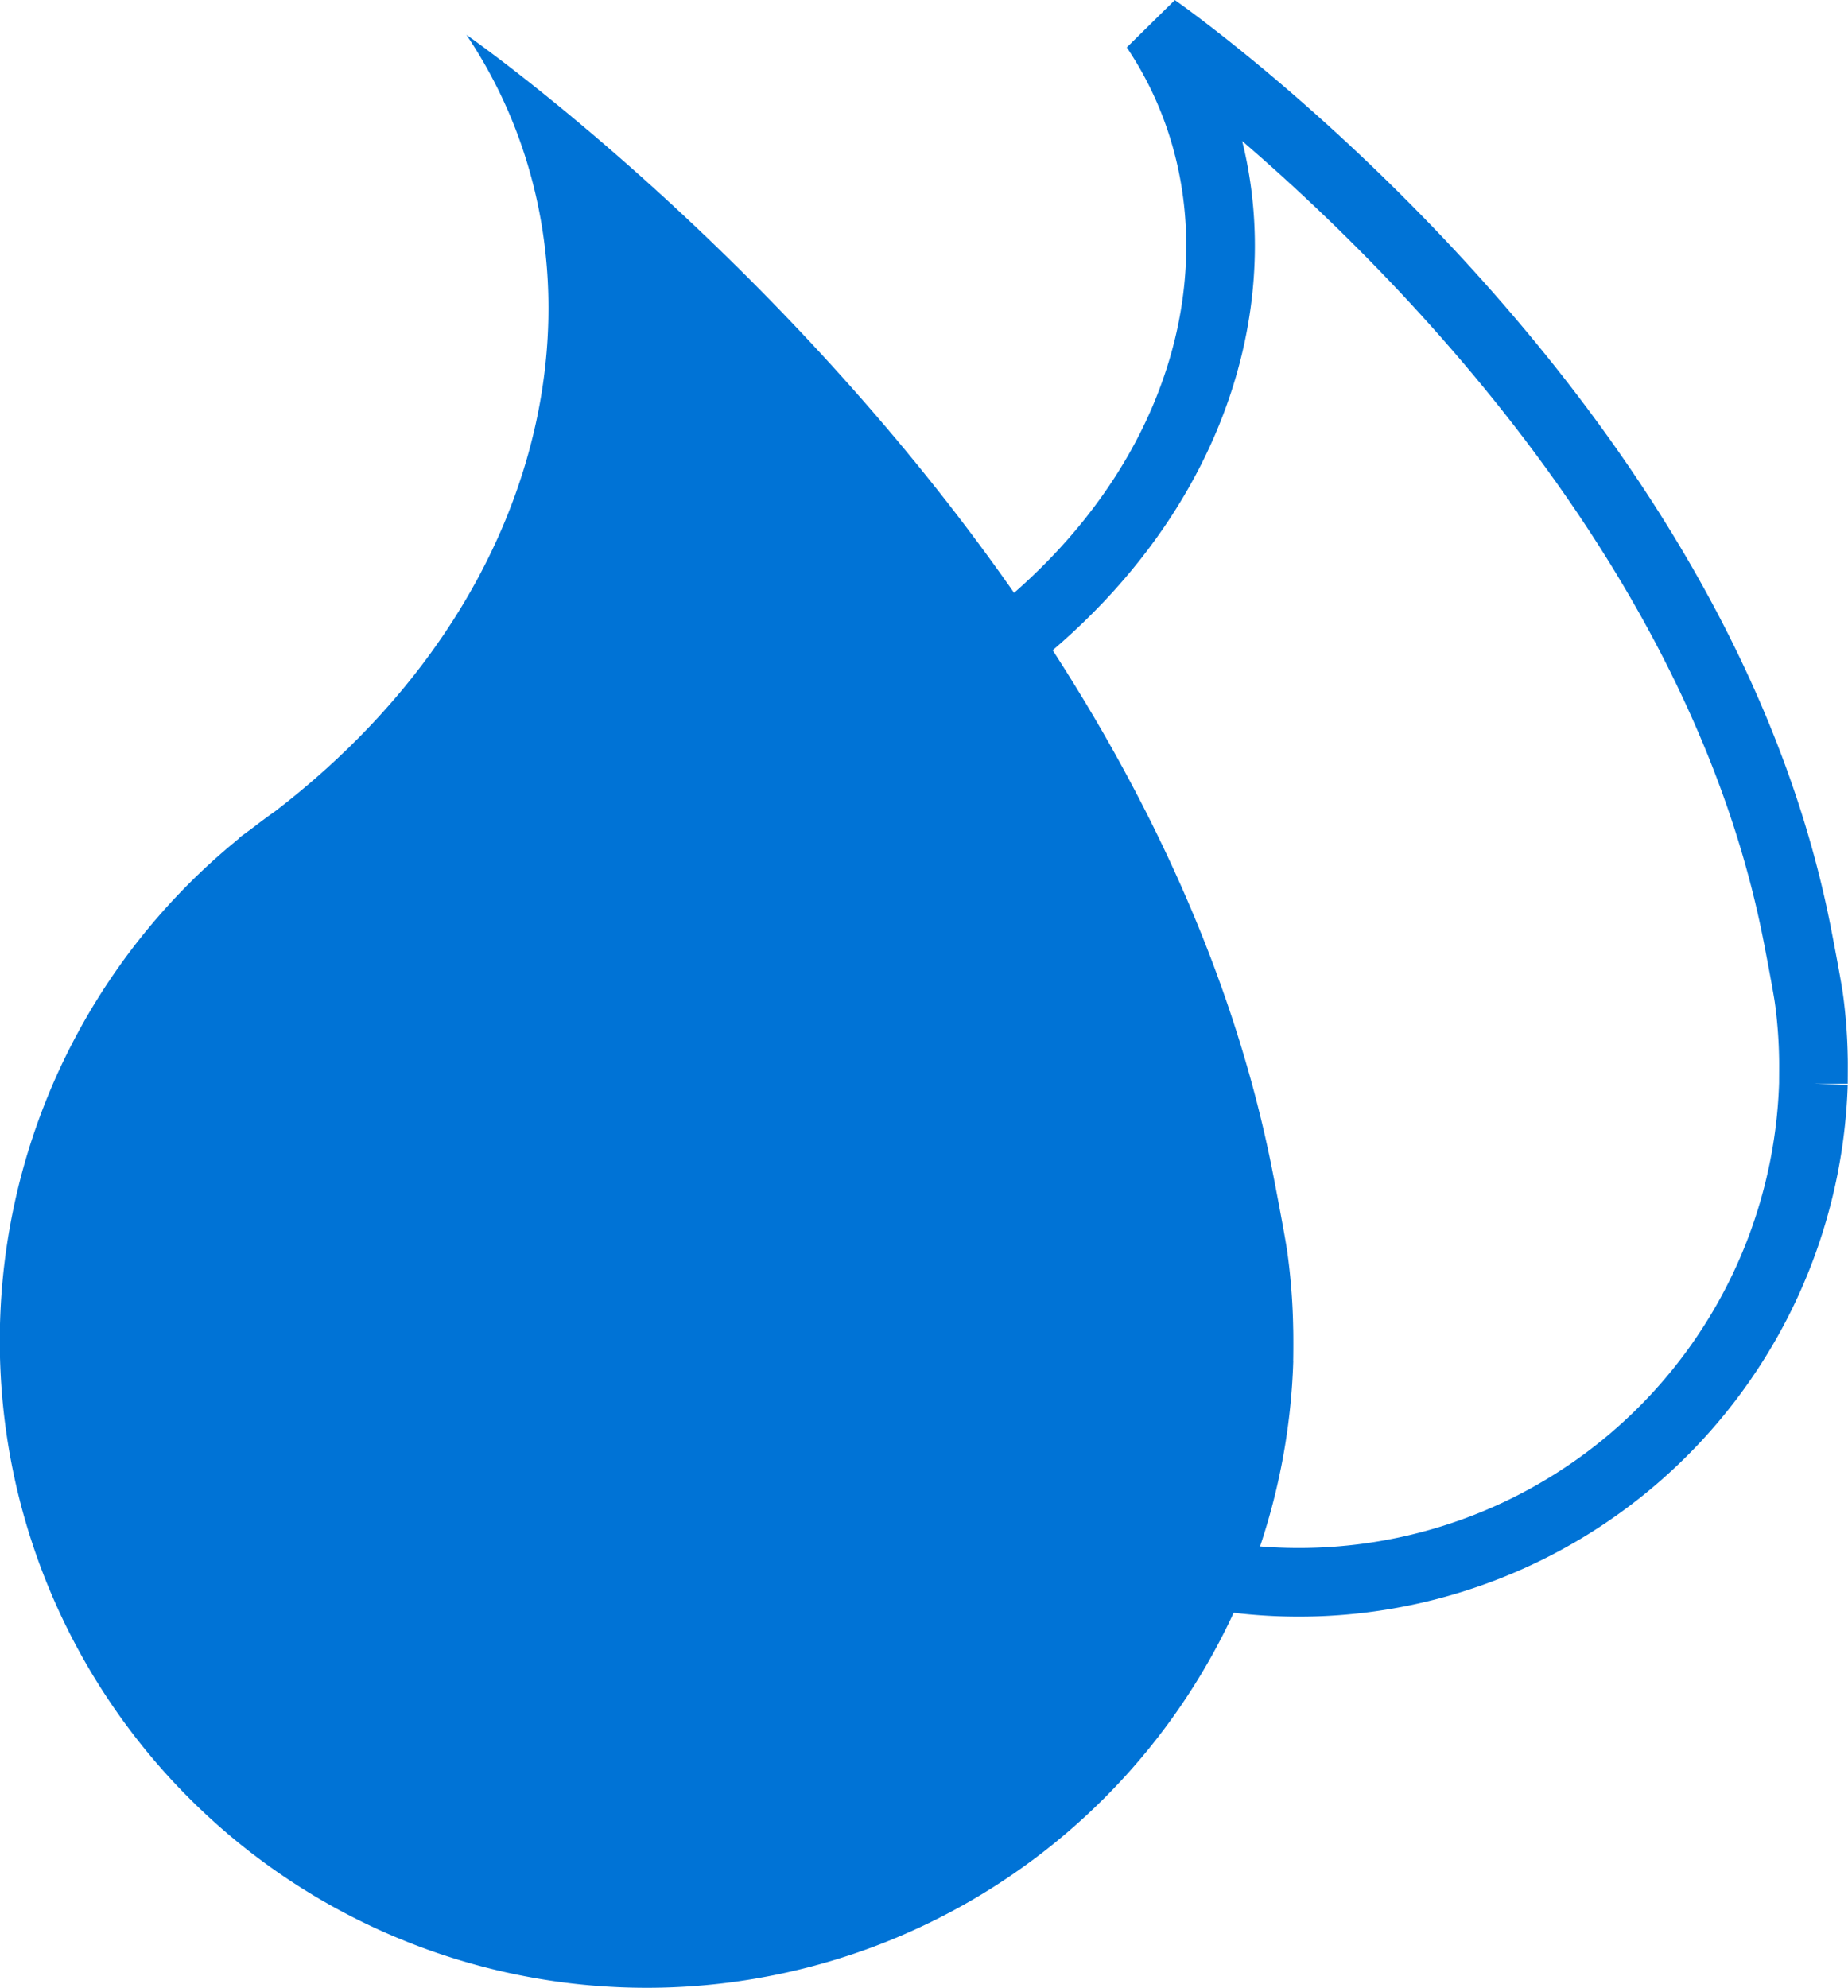 <svg xmlns="http://www.w3.org/2000/svg" width="53.846" height="57.911" viewBox="0 0 53.846 57.911">
  <g id="ICONO_GOTA" data-name="ICONO GOTA" transform="translate(-694.969 -1141.856)">
    <g id="Grupo_251" data-name="Grupo 251" transform="translate(484.817 1137.562)">
      <path id="Trazado_36540" data-name="Trazado 36540" d="M262.99,35.866c0-.112.005-.644,0-.756a14.538,14.538,0,0,0-.114-1.6l-.021-.155c-.058-.4-.308-1.7-.359-1.952-3.082-15.437-18.683-26.286-18.683-26.286,3.469,5.16,2.313,12.824-4.441,18.01-.19.133-.376.272-.559.413-.092.065-.18.133-.273.2l.011,0A15,15,0,1,0,262.99,35.866" transform="translate(0 0)" fill="none" stroke="#0073d6" stroke-width="2"/>
    </g>
    <g id="Grupo_250" data-name="Grupo 250" transform="translate(461.975 1137.761)">
      <path id="Trazado_36540-2" data-name="Trazado 36540" d="M270.674,43.743c.005-.141.007-.809,0-.95a18.26,18.26,0,0,0-.143-2.011l-.026-.2c-.073-.507-.387-2.135-.451-2.452-3.871-19.391-23.469-33.02-23.469-33.02,4.357,6.482,2.905,16.109-5.579,22.624-.239.167-.472.342-.7.519-.115.082-.227.167-.343.249l.014.005a18.849,18.849,0,1,0,30.7,15.231" fill="#0073d6"/>
    </g>
  </g>
</svg>
